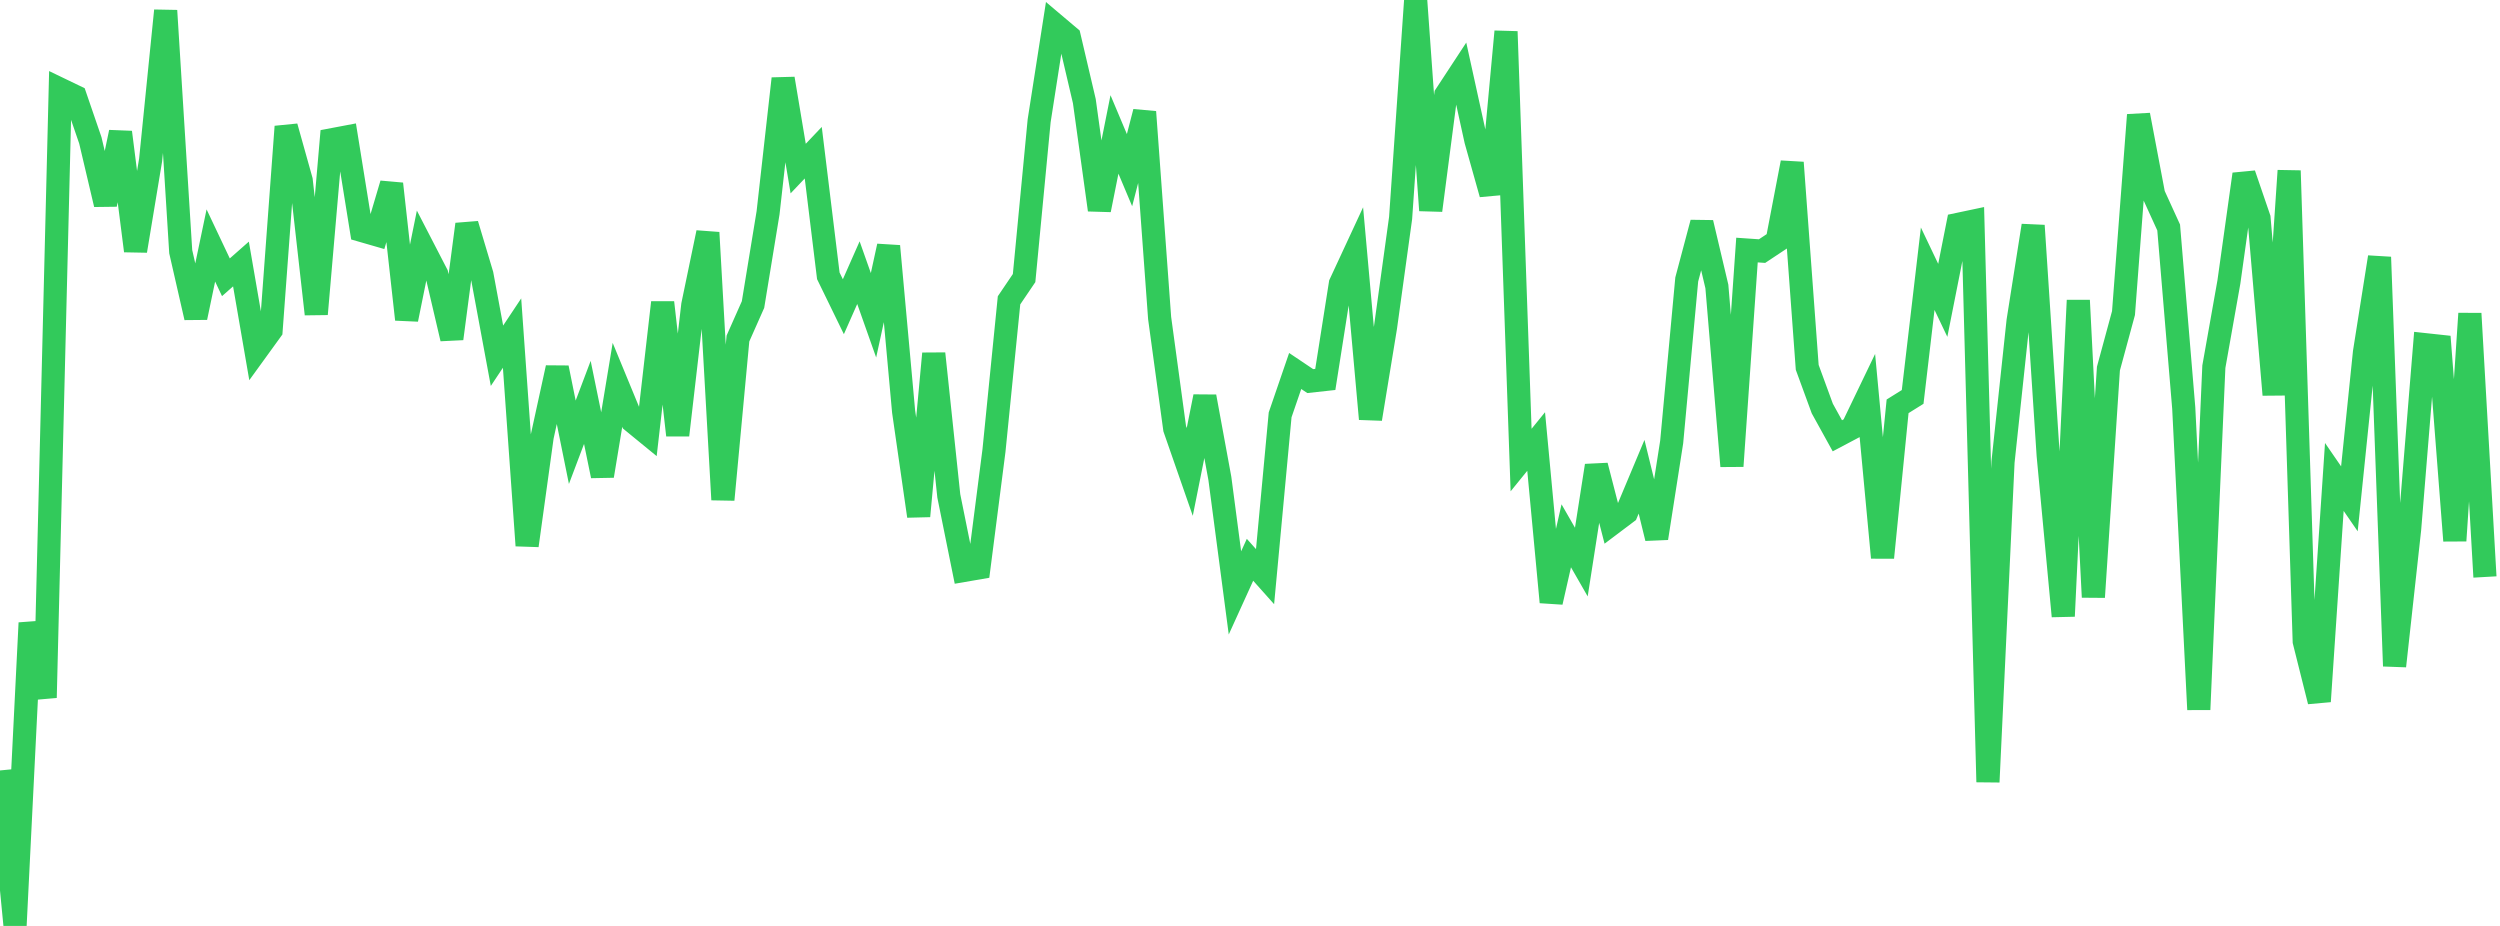 <?xml version="1.0" standalone="no"?>
<!DOCTYPE svg PUBLIC "-//W3C//DTD SVG 1.1//EN" "http://www.w3.org/Graphics/SVG/1.1/DTD/svg11.dtd">

<svg width="135" height="50" viewBox="0 0 135 50" preserveAspectRatio="none" 
  xmlns="http://www.w3.org/2000/svg"
  xmlns:xlink="http://www.w3.org/1999/xlink">


<polyline points="0.0, 41.604 0.813, 50.0 1.627, 33.638 2.44, 37.675 3.253, 4.821 4.066, 5.213 4.88, 7.585 5.693, 11.036 6.506, 7.142 7.319, 13.546 8.133, 8.64 8.946, 0.575 9.759, 13.59 10.572, 17.147 11.386, 13.255 12.199, 14.973 13.012, 14.256 13.825, 18.963 14.639, 17.839 15.452, 6.838 16.265, 9.741 17.078, 16.96 17.892, 7.552 18.705, 7.398 19.518, 12.441 20.331, 12.676 21.145, 9.928 21.958, 17.247 22.771, 13.236 23.584, 14.809 24.398, 18.287 25.211, 12.112 26.024, 14.829 26.837, 19.211 27.651, 17.986 28.464, 29.46 29.277, 23.582 30.09, 19.859 30.904, 23.882 31.717, 21.729 32.53, 25.697 33.343, 20.782 34.157, 22.756 34.97, 23.421 35.783, 16.336 36.596, 23.497 37.41, 16.474 38.223, 12.561 39.036, 26.983 39.849, 18.28 40.663, 16.446 41.476, 11.487 42.289, 4.247 43.102, 9.103 43.916, 8.246 44.729, 14.895 45.542, 16.563 46.355, 14.724 47.169, 17.025 47.982, 13.291 48.795, 22.222 49.608, 27.869 50.422, 19.094 51.235, 26.778 52.048, 30.803 52.861, 30.663 53.675, 24.328 54.488, 16.217 55.301, 15.016 56.114, 6.522 56.928, 1.305 57.741, 1.992 58.554, 5.461 59.367, 11.334 60.181, 7.259 60.994, 9.189 61.807, 6.043 62.62, 17.175 63.434, 23.148 64.247, 25.484 65.06, 21.416 65.873, 25.838 66.687, 32.016 67.5, 30.228 68.313, 31.139 69.127, 22.402 69.94, 20.033 70.753, 20.579 71.566, 20.49 72.38, 15.321 73.193, 13.57 74.006, 22.622 74.819, 17.666 75.633, 11.772 76.446, 0.0 77.259, 11.36 78.072, 5.125 78.886, 3.884 79.699, 7.585 80.512, 10.478 81.325, 1.704 82.139, 24.843 82.952, 23.842 83.765, 32.515 84.578, 28.933 85.392, 30.352 86.205, 25.145 87.018, 28.297 87.831, 27.685 88.645, 25.744 89.458, 29.063 90.271, 23.866 91.084, 15.091 91.898, 12.028 92.711, 15.47 93.524, 25.17 94.337, 13.503 95.151, 13.559 95.964, 13.02 96.777, 8.781 97.59, 19.838 98.404, 22.061 99.217, 23.533 100.03, 23.103 100.843, 21.413 101.657, 30.111 102.47, 21.941 103.283, 21.434 104.096, 14.511 104.91, 16.219 105.723, 12.119 106.536, 11.947 107.349, 42.227 108.163, 24.944 108.976, 17.333 109.789, 12.182 110.602, 24.592 111.416, 33.274 112.229, 16.22 113.042, 32.245 113.855, 19.905 114.669, 16.905 115.482, 6.208 116.295, 10.504 117.108, 12.285 117.922, 22.034 118.735, 38.315 119.548, 19.802 120.361, 15.224 121.175, 9.407 121.988, 11.782 122.801, 21.317 123.614, 9.218 124.428, 34.632 125.241, 37.875 126.054, 25.755 126.867, 26.937 127.681, 19.024 128.494, 13.886 129.307, 35.968 130.12, 28.576 130.934, 18.61 131.747, 18.698 132.56, 29.197 133.373, 16.932 134.187, 31.157" fill="none" stroke="#32ca5b" stroke-width="1.25"/>

</svg>